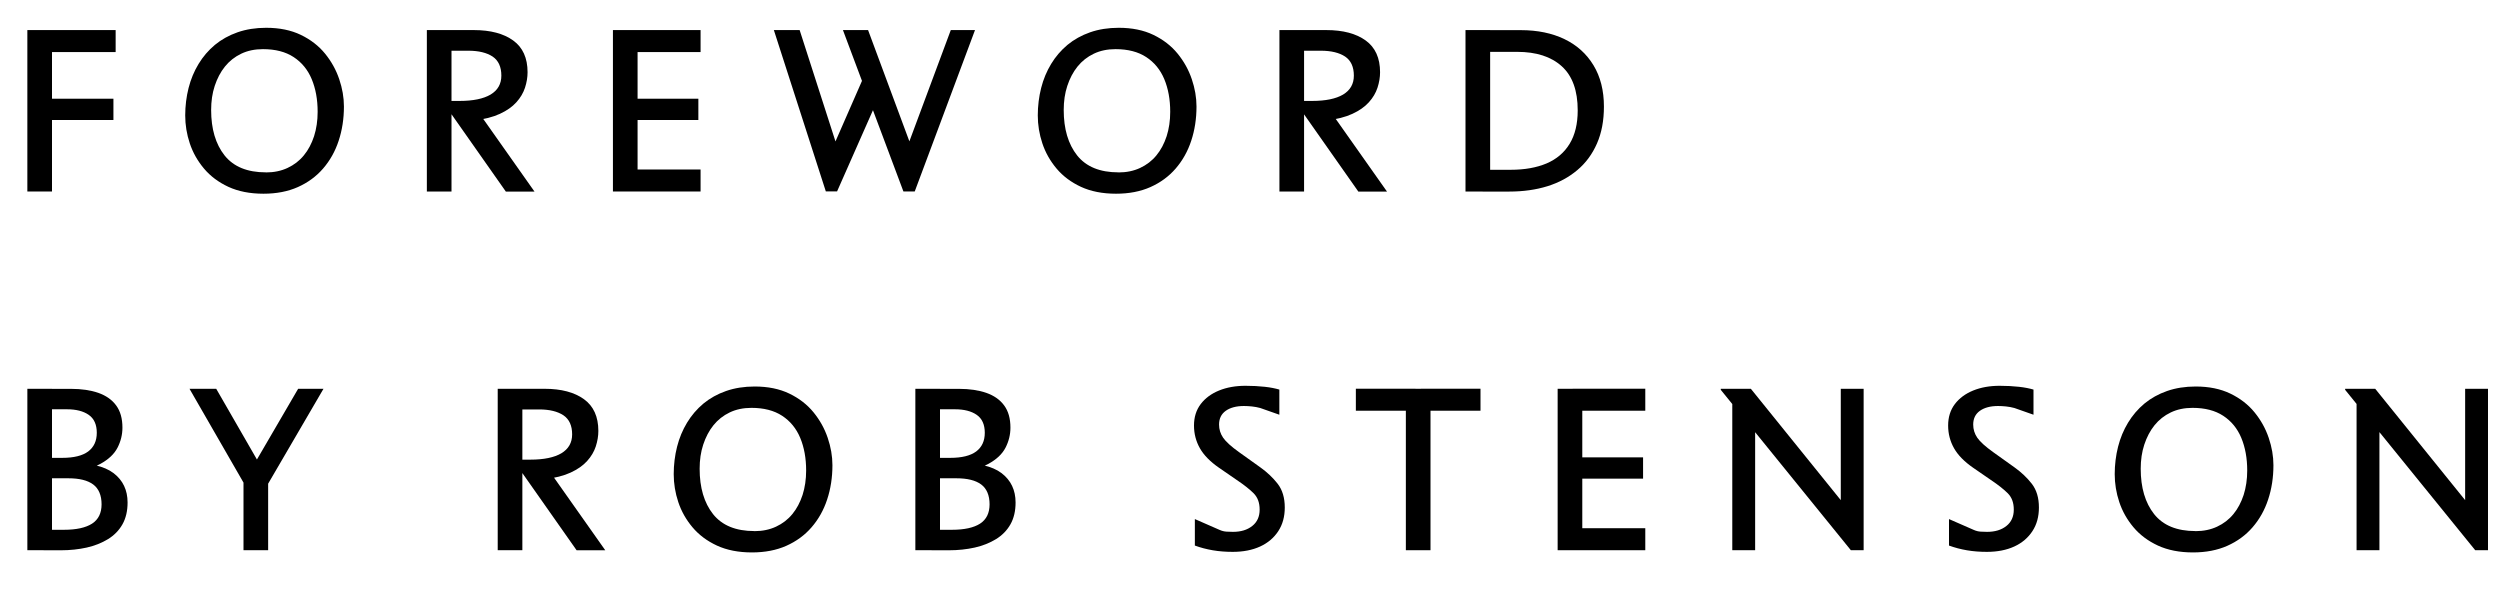 <?xml version="1.0" encoding="UTF-8"?>
<svg preserveAspectRatio="xMidYMid slice" width="1000px" height="240px" xmlns="http://www.w3.org/2000/svg" id="Layer_1" viewBox="0 0 350.34 84">
  <path d="M4,26.81V4.21h3.45v22.6h-3.45ZM6.1,7.29v-3.08h10.26v3.08H6.1ZM6.1,16.8v-2.98h9.95v2.98H6.1Z"></path>
  <path d="M37.05,27.12c-1.88,0-3.51-.32-4.9-.96-1.38-.64-2.52-1.49-3.42-2.56-.9-1.07-1.56-2.24-1.99-3.53-.43-1.29-.64-2.59-.64-3.91s.16-2.62.47-3.84.78-2.35,1.4-3.37c.62-1.02,1.38-1.91,2.29-2.67.91-.75,1.97-1.34,3.17-1.76s2.54-.63,4-.63c1.86,0,3.48.33,4.85.99,1.37.66,2.5,1.53,3.39,2.62.89,1.09,1.55,2.28,1.99,3.58s.66,2.57.66,3.83c0,1.72-.25,3.32-.74,4.8-.49,1.49-1.22,2.78-2.18,3.89-.96,1.11-2.14,1.97-3.53,2.59-1.39.62-3,.93-4.82.93ZM37.39,24.14c1.13,0,2.14-.21,3.04-.63.9-.42,1.66-1,2.28-1.76.62-.75,1.09-1.65,1.43-2.68.33-1.04.5-2.17.5-3.41,0-1.74-.28-3.26-.83-4.58-.55-1.32-1.4-2.35-2.53-3.09-1.13-.74-2.56-1.11-4.3-1.11-1.13,0-2.14.21-3.04.64-.9.43-1.66,1.03-2.28,1.8-.62.77-1.09,1.68-1.43,2.71s-.5,2.16-.5,3.37c0,2.66.63,4.78,1.88,6.36,1.26,1.58,3.18,2.37,5.78,2.37Z"></path>
  <path d="M59.93,26.81V4.21h3.45v22.6h-3.45ZM70.98,26.81l-8.91-12.68h2.45c1.88,0,3.33-.3,4.33-.89,1-.6,1.51-1.48,1.51-2.65,0-1.23-.41-2.12-1.22-2.67-.82-.54-1.95-.82-3.39-.82h-2.76v-2.89h3.51c2.34,0,4.18.49,5.52,1.46,1.34.97,2.01,2.45,2.01,4.44,0,.71-.12,1.43-.36,2.17-.24.73-.64,1.41-1.21,2.04-.57.63-1.33,1.17-2.31,1.62-.97.45-2.19.76-3.66.93l.63-1.22,7.88,11.17h-4.02Z"></path>
  <path d="M85.98,26.81V4.21h3.45v22.6h-3.45ZM88.08,7.29v-3.08h10.17v3.08h-10.17ZM88.08,16.8v-2.98h9.86v2.98h-9.86ZM88.08,26.81v-3.08h10.17v3.08h-10.17Z"></path>
  <path d="M115.79,26.81l-7.28-22.6h3.61l6.06,18.83-2.79.75,5.77-13.18,2.01,3.04-5.81,13.15h-1.57ZM126.65,26.81l-8.47-22.6h3.52l7.06,19.02-2.64.22,7.16-19.24h3.39l-8.44,22.6h-1.57Z"></path>
  <path d="M156.41,27.12c-1.88,0-3.51-.32-4.9-.96-1.38-.64-2.52-1.49-3.42-2.56-.9-1.07-1.56-2.24-1.99-3.53-.43-1.29-.64-2.59-.64-3.91s.16-2.62.47-3.84.78-2.35,1.4-3.37c.62-1.02,1.38-1.91,2.29-2.67.91-.75,1.97-1.34,3.17-1.76s2.54-.63,4-.63c1.86,0,3.48.33,4.85.99,1.37.66,2.5,1.53,3.39,2.62.89,1.09,1.55,2.28,1.99,3.58s.66,2.57.66,3.83c0,1.72-.25,3.32-.74,4.8-.49,1.49-1.22,2.78-2.18,3.89-.96,1.11-2.14,1.97-3.53,2.59-1.39.62-3,.93-4.82.93ZM156.75,24.14c1.13,0,2.14-.21,3.04-.63.9-.42,1.66-1,2.28-1.76.62-.75,1.09-1.65,1.43-2.68.33-1.04.5-2.17.5-3.41,0-1.74-.28-3.26-.83-4.58-.55-1.32-1.4-2.35-2.53-3.09-1.13-.74-2.56-1.11-4.3-1.11-1.13,0-2.14.21-3.04.64-.9.43-1.66,1.03-2.28,1.8-.62.77-1.09,1.68-1.43,2.71s-.5,2.16-.5,3.37c0,2.66.63,4.78,1.88,6.36,1.26,1.58,3.18,2.37,5.78,2.37Z"></path>
  <path d="M179.29,26.81V4.21h3.45v22.6h-3.45ZM190.33,26.81l-8.91-12.68h2.45c1.88,0,3.33-.3,4.33-.89,1-.6,1.51-1.48,1.51-2.65,0-1.23-.41-2.12-1.22-2.67-.82-.54-1.95-.82-3.39-.82h-2.76v-2.89h3.51c2.34,0,4.18.49,5.52,1.46,1.34.97,2.01,2.45,2.01,4.44,0,.71-.12,1.43-.36,2.17-.24.73-.64,1.41-1.21,2.04-.57.63-1.33,1.17-2.31,1.62-.97.45-2.19.76-3.66.93l.63-1.22,7.88,11.17h-4.02Z"></path>
  <path d="M205.34,26.81V4.21h3.45v22.6h-3.45ZM207.75,26.81v-3.04h3.92c1.95,0,3.62-.3,5.02-.89,1.4-.6,2.48-1.51,3.23-2.75.75-1.23,1.13-2.79,1.13-4.68,0-2.76-.74-4.82-2.23-6.17-1.49-1.35-3.57-2.02-6.25-2.02h-4.39v-3.04h4.9c2.34,0,4.38.42,6.12,1.26,1.74.84,3.09,2.06,4.06,3.66.97,1.6,1.46,3.53,1.46,5.79,0,1.95-.32,3.66-.97,5.15-.65,1.49-1.56,2.73-2.75,3.73-1.18,1-2.58,1.76-4.19,2.26-1.61.5-3.39.75-5.34.75h-3.73Z"></path>
  <path d="M4,77.03v-22.6h3.45v22.6h-3.45ZM6.26,74.17h2.86c1.74,0,3.05-.29,3.94-.86.89-.58,1.33-1.48,1.33-2.71s-.39-2.2-1.18-2.78c-.79-.58-1.94-.86-3.47-.86h-2.98v-2.86h2.13c1.61,0,2.82-.3,3.62-.89.8-.6,1.21-1.47,1.21-2.62s-.38-1.99-1.13-2.51c-.75-.52-1.77-.78-3.04-.78h-3.2v-2.86h3.77c1.46,0,2.74.19,3.81.56,1.08.38,1.91.96,2.5,1.76.59.8.88,1.83.88,3.11,0,.98-.23,1.92-.69,2.81-.46.89-1.26,1.64-2.39,2.26s-2.71,1.01-4.74,1.18l.19-1.32c2.95-.04,5.08.44,6.39,1.44,1.31,1,1.96,2.38,1.96,4.11,0,1.19-.24,2.21-.72,3.06-.48.85-1.16,1.54-2.02,2.07-.87.53-1.86.93-2.98,1.18-1.12.25-2.33.38-3.62.38h-2.42v-2.86Z"></path>
  <path d="M34.7,68.33l-8-13.9h3.74l6.43,11.17-2.17,2.73ZM34.26,77.03v-11.49h3.45v11.49h-3.45ZM34.41,67.3l7.5-12.87h3.55l-8.44,14.47-2.61-1.6Z"></path>
  <path d="M69.85,77.03v-22.6h3.45v22.6h-3.45ZM80.89,77.03l-8.91-12.68h2.45c1.88,0,3.33-.3,4.33-.89,1-.6,1.51-1.48,1.51-2.65,0-1.23-.41-2.12-1.22-2.67-.82-.54-1.95-.82-3.39-.82h-2.76v-2.89h3.51c2.34,0,4.18.49,5.52,1.46,1.34.97,2.01,2.45,2.01,4.44,0,.71-.12,1.43-.36,2.17-.24.73-.64,1.41-1.21,2.04-.57.63-1.33,1.17-2.31,1.62-.97.45-2.19.76-3.66.93l.63-1.22,7.88,11.17h-4.02Z"></path>
  <path d="M105.44,77.34c-1.88,0-3.51-.32-4.9-.96-1.38-.64-2.52-1.49-3.42-2.56-.9-1.07-1.56-2.24-1.99-3.53-.43-1.29-.64-2.59-.64-3.91s.16-2.62.47-3.84.78-2.35,1.4-3.37c.62-1.02,1.38-1.91,2.29-2.67.91-.75,1.97-1.34,3.17-1.76s2.54-.63,4-.63c1.86,0,3.48.33,4.85.99,1.37.66,2.5,1.53,3.39,2.62.89,1.09,1.55,2.28,1.99,3.58s.66,2.57.66,3.83c0,1.72-.25,3.32-.74,4.8-.49,1.49-1.22,2.78-2.18,3.89-.96,1.11-2.14,1.97-3.53,2.59-1.39.62-3,.93-4.82.93ZM105.78,74.36c1.13,0,2.14-.21,3.04-.63.9-.42,1.66-1,2.28-1.76.62-.75,1.09-1.65,1.43-2.68.33-1.04.5-2.17.5-3.41,0-1.74-.28-3.26-.83-4.58-.55-1.32-1.4-2.35-2.53-3.09-1.13-.74-2.56-1.11-4.3-1.11-1.13,0-2.14.21-3.04.64-.9.43-1.66,1.03-2.28,1.8-.62.77-1.09,1.68-1.43,2.71s-.5,2.16-.5,3.37c0,2.66.63,4.78,1.88,6.36,1.26,1.58,3.18,2.37,5.78,2.37Z"></path>
  <path d="M128.32,77.03v-22.6h3.45v22.6h-3.45ZM130.58,74.17h2.86c1.74,0,3.05-.29,3.94-.86.89-.58,1.33-1.48,1.33-2.71s-.39-2.2-1.18-2.78c-.79-.58-1.94-.86-3.47-.86h-2.98v-2.86h2.13c1.61,0,2.82-.3,3.62-.89.8-.6,1.21-1.47,1.21-2.62s-.38-1.99-1.13-2.51c-.75-.52-1.77-.78-3.04-.78h-3.2v-2.86h3.77c1.46,0,2.74.19,3.81.56,1.08.38,1.91.96,2.5,1.76.59.8.88,1.83.88,3.11,0,.98-.23,1.92-.69,2.81-.46.89-1.26,1.64-2.39,2.26s-2.71,1.01-4.74,1.18l.19-1.32c2.95-.04,5.08.44,6.39,1.44,1.31,1,1.96,2.38,1.96,4.11,0,1.19-.24,2.21-.72,3.06-.48.85-1.16,1.54-2.02,2.07-.87.53-1.86.93-2.98,1.18-1.12.25-2.33.38-3.62.38h-2.42v-2.86Z"></path>
  <path d="M167.45,76.4v-3.73l3.45,1.51c.33.15.66.23.99.25.32.02.62.03.89.03,1.11,0,2.01-.27,2.7-.82.69-.54,1.04-1.31,1.04-2.29s-.28-1.72-.83-2.28c-.55-.55-1.34-1.18-2.37-1.87l-2.51-1.73c-1.21-.84-2.1-1.74-2.65-2.71-.55-.97-.83-2.03-.83-3.19s.31-2.17.94-3c.63-.83,1.49-1.46,2.57-1.9s2.32-.66,3.7-.66c.98,0,1.88.05,2.7.14.82.09,1.5.23,2.04.39v3.52l-2.67-.94c-.38-.1-.77-.18-1.18-.22-.41-.04-.78-.06-1.11-.06-1.07,0-1.92.23-2.54.67-.63.45-.94,1.09-.94,1.93,0,.67.19,1.28.57,1.84.38.55,1.12,1.23,2.23,2.02l2.98,2.13c.94.67,1.75,1.43,2.42,2.29.67.86,1,1.97,1,3.33,0,1.28-.3,2.38-.91,3.31-.61.93-1.45,1.65-2.54,2.15-1.09.5-2.37.75-3.83.75-.98,0-1.92-.07-2.79-.22-.88-.15-1.72-.37-2.51-.66Z"></path>
  <path d="M189.99,57.5v-3.08h8.35v3.08h-8.35ZM196.99,77.03v-22.6h3.45v22.6h-3.45ZM199.09,57.5v-3.08h8.35v3.08h-8.35Z"></path>
  <path d="M218.24,77.03v-22.6h3.45v22.6h-3.45ZM220.34,57.5v-3.08h10.17v3.08h-10.17ZM220.34,67.01v-2.98h9.86v2.98h-9.86ZM220.34,77.03v-3.08h10.17v3.08h-10.17Z"></path>
  <path d="M241.08,54.59v-.16h4.21l14.85,18.39-2.26,1.16v-19.55h3.2v22.6h-1.79l-18.2-22.44ZM242.69,77.03v-21h3.2v21h-3.2Z"></path>
  <path d="M273.03,76.4v-3.73l3.45,1.51c.33.15.66.23.99.25.32.02.62.03.89.03,1.11,0,2.01-.27,2.7-.82.69-.54,1.04-1.31,1.04-2.29s-.28-1.72-.83-2.28c-.55-.55-1.34-1.18-2.37-1.87l-2.51-1.73c-1.21-.84-2.1-1.74-2.65-2.71-.55-.97-.83-2.03-.83-3.19s.31-2.17.94-3c.63-.83,1.49-1.46,2.57-1.9s2.32-.66,3.7-.66c.98,0,1.88.05,2.7.14.82.09,1.5.23,2.04.39v3.52l-2.67-.94c-.38-.1-.77-.18-1.18-.22-.41-.04-.78-.06-1.11-.06-1.07,0-1.92.23-2.54.67-.63.45-.94,1.09-.94,1.93,0,.67.19,1.28.57,1.84.38.55,1.12,1.23,2.23,2.02l2.98,2.13c.94.67,1.75,1.43,2.42,2.29.67.86,1,1.97,1,3.33,0,1.28-.3,2.38-.91,3.31-.61.93-1.45,1.65-2.54,2.15-1.09.5-2.37.75-3.83.75-.98,0-1.92-.07-2.79-.22-.88-.15-1.72-.37-2.51-.66Z"></path>
  <path d="M307.18,77.34c-1.88,0-3.51-.32-4.9-.96-1.38-.64-2.52-1.49-3.42-2.56-.9-1.07-1.56-2.24-1.99-3.53-.43-1.29-.64-2.59-.64-3.91s.16-2.62.47-3.84.78-2.35,1.4-3.37c.62-1.02,1.38-1.91,2.29-2.67.91-.75,1.97-1.34,3.17-1.76s2.54-.63,4-.63c1.86,0,3.48.33,4.85.99,1.37.66,2.5,1.53,3.39,2.62.89,1.09,1.55,2.28,1.99,3.58s.66,2.57.66,3.83c0,1.72-.25,3.32-.74,4.8-.49,1.49-1.22,2.78-2.18,3.89-.96,1.11-2.14,1.97-3.53,2.59-1.39.62-3,.93-4.82.93ZM307.53,74.36c1.13,0,2.14-.21,3.04-.63.9-.42,1.66-1,2.28-1.76.62-.75,1.09-1.65,1.43-2.68.33-1.04.5-2.17.5-3.41,0-1.74-.28-3.26-.83-4.58-.55-1.32-1.4-2.35-2.53-3.09-1.13-.74-2.56-1.11-4.3-1.11-1.13,0-2.14.21-3.04.64-.9.43-1.66,1.03-2.28,1.8-.62.77-1.09,1.68-1.43,2.71s-.5,2.16-.5,3.37c0,2.66.63,4.78,1.88,6.36,1.26,1.58,3.18,2.37,5.78,2.37Z"></path>
  <path d="M328.49,54.59v-.16h4.21l14.85,18.39-2.26,1.16v-19.55h3.2v22.6h-1.79l-18.2-22.44ZM330.09,77.03v-21h3.2v21h-3.2Z"></path>
</svg>
